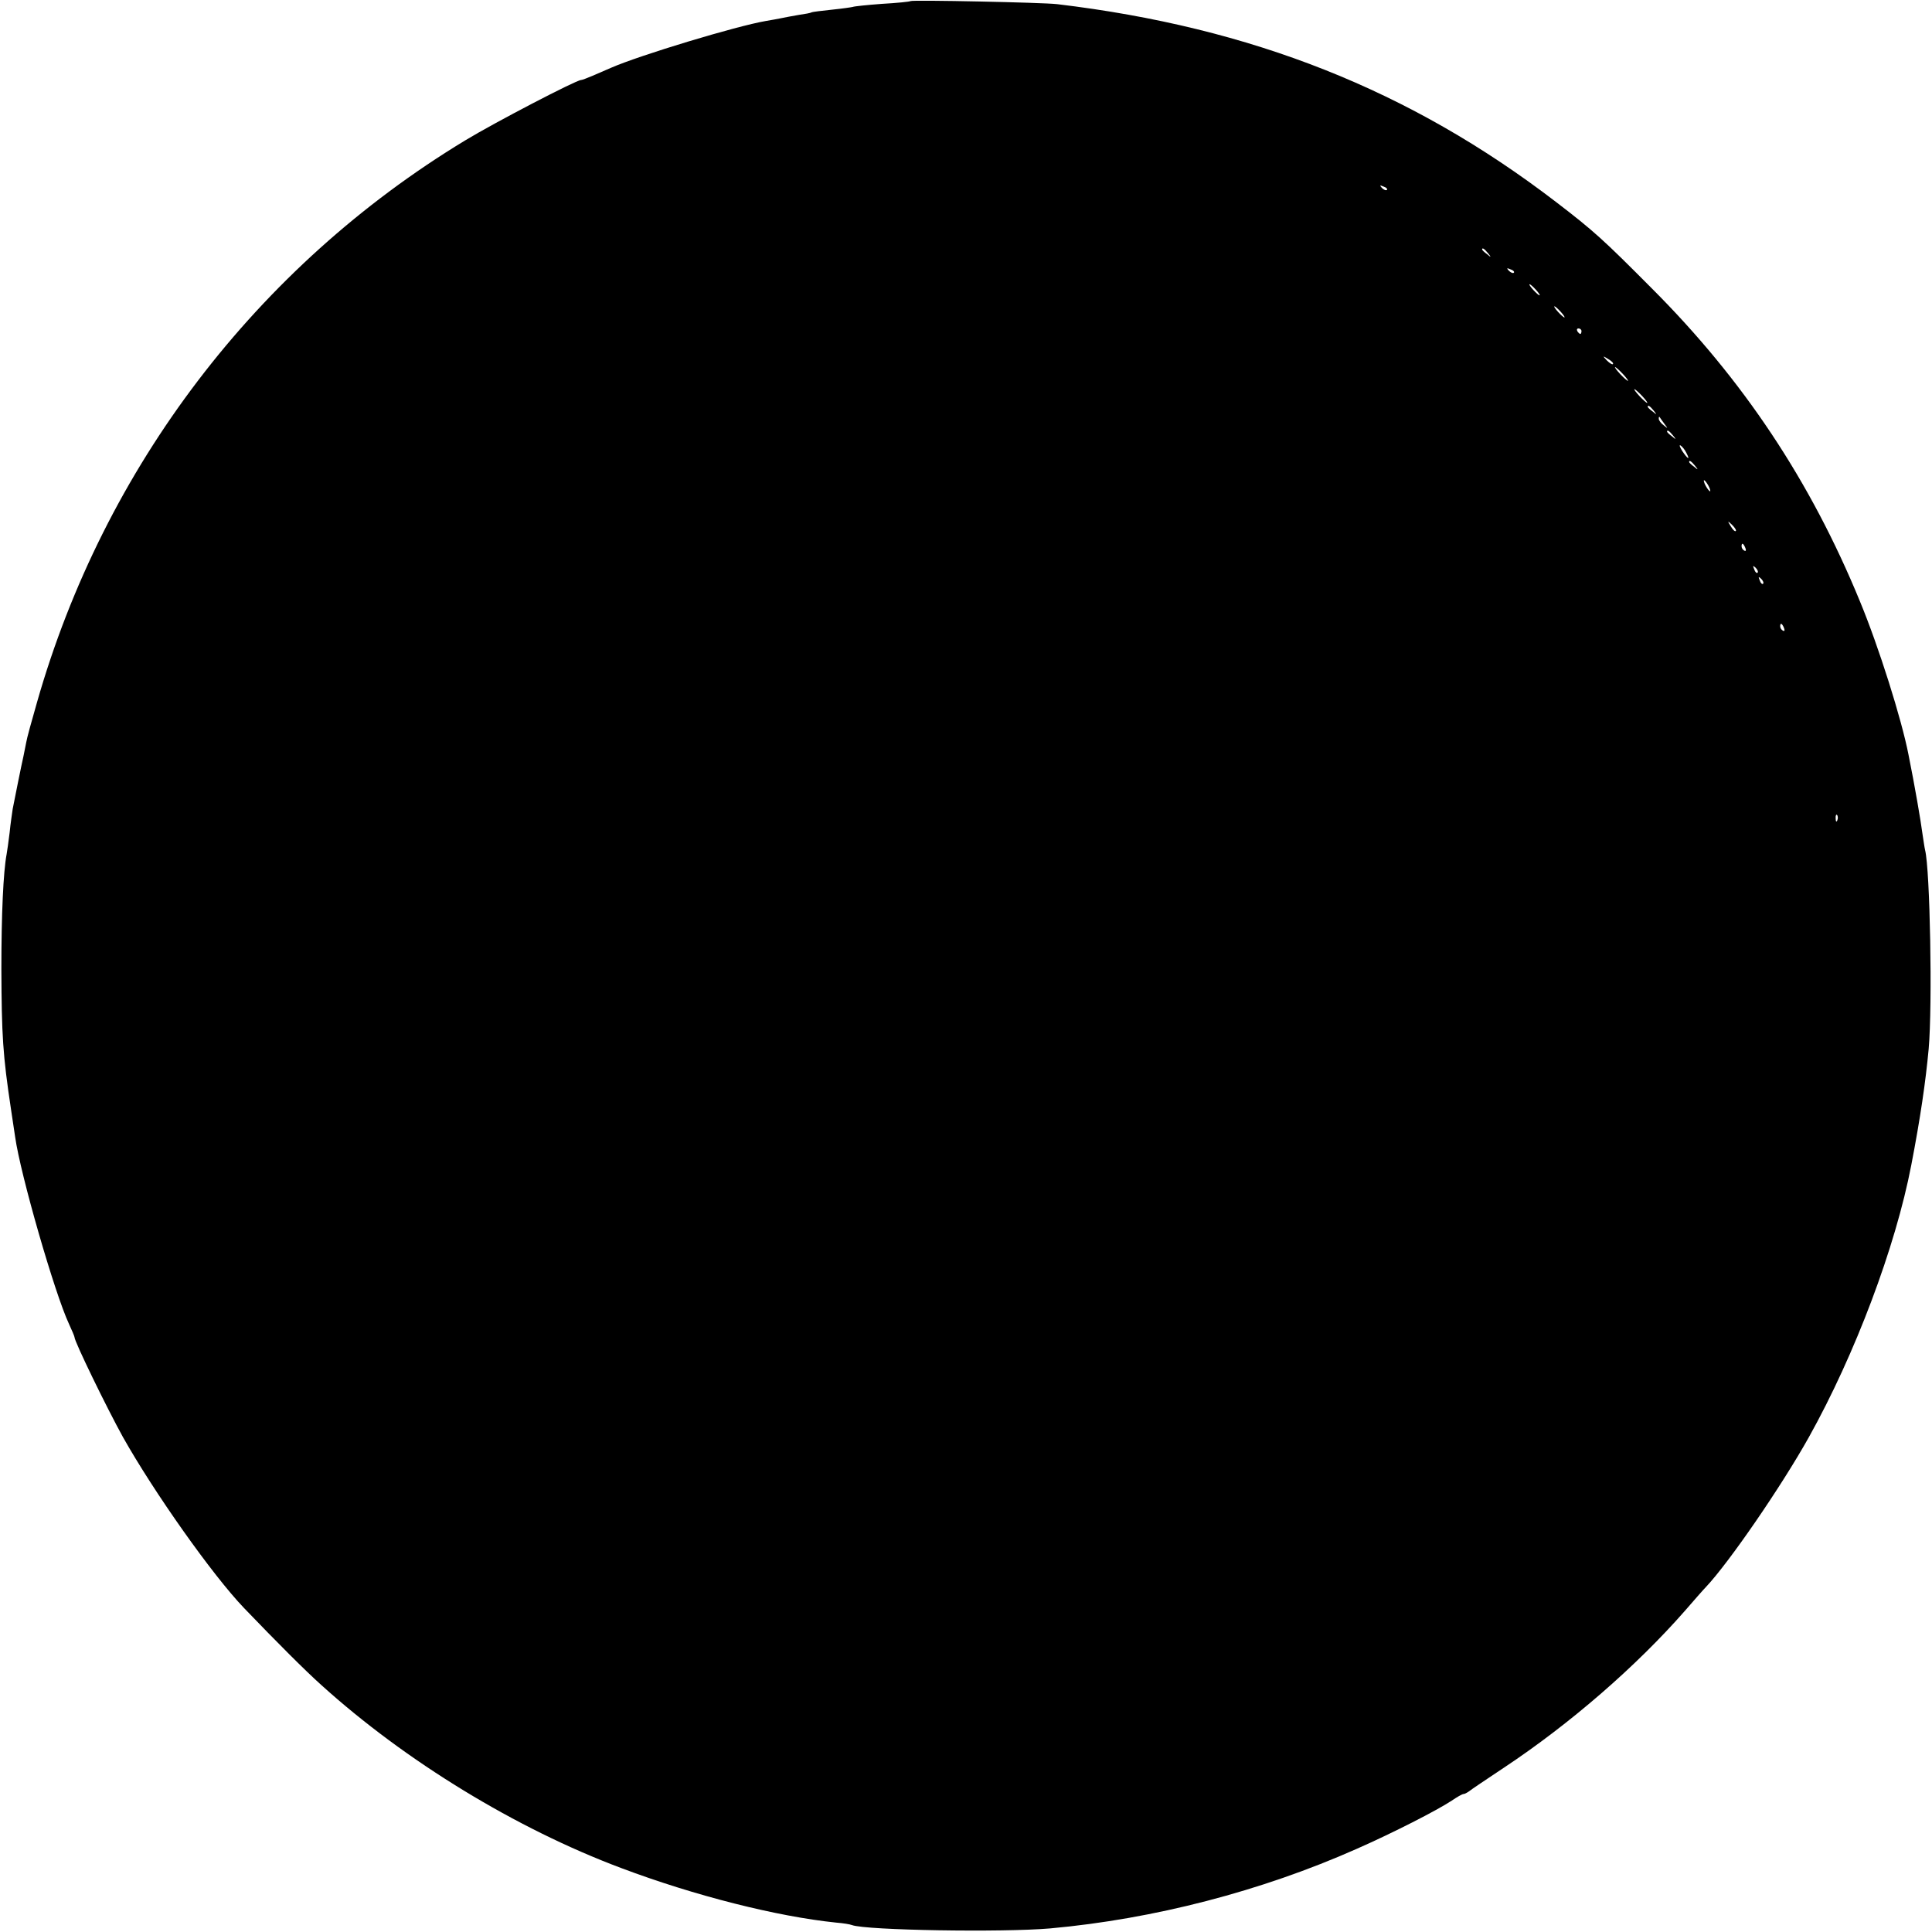 <?xml version="1.0" standalone="no"?>
<!DOCTYPE svg PUBLIC "-//W3C//DTD SVG 20010904//EN"
 "http://www.w3.org/TR/2001/REC-SVG-20010904/DTD/svg10.dtd">
<svg version="1.0" xmlns="http://www.w3.org/2000/svg"
 width="700pt" height="700pt" viewBox="0 0 700 700"
 preserveAspectRatio="xMidYMid meet">
<g transform="translate(0,700) scale(0.1,-0.1)"
fill="#000000" stroke="none">
<path d="M3299 6996 c-2 -2 -49 -7 -104 -10 -54 -4 -101 -9 -105 -11 -3 -1
-36 -6 -75 -10 -38 -4 -72 -8 -75 -10 -3 -2 -24 -6 -46 -9 -22 -4 -51 -9 -64
-12 -14 -3 -38 -7 -55 -10 -106 -18 -457 -124 -562 -170 -18 -8 -48 -21 -67
-29 -19 -8 -37 -15 -41 -15 -17 0 -313 -154 -420 -219 -754 -457 -1308 -1183
-1551 -2036 -19 -66 -37 -131 -39 -145 -3 -14 -7 -36 -10 -50 -7 -30 -32 -155
-39 -191 -2 -15 -8 -53 -11 -85 -4 -33 -9 -68 -11 -79 -12 -64 -19 -217 -19
-415 1 -242 5 -311 35 -510 6 -41 13 -86 15 -100 19 -135 143 -566 195 -677
11 -24 20 -45 20 -48 0 -16 117 -256 175 -361 113 -201 325 -501 439 -620 121
-126 222 -227 280 -279 305 -276 707 -521 1086 -663 268 -101 566 -176 780
-198 25 -2 50 -6 57 -9 53 -19 545 -27 718 -12 376 34 765 135 1110 288 134
59 292 140 345 175 19 13 38 24 43 24 4 0 13 5 20 10 7 6 64 44 127 86 238
158 478 366 655 568 33 38 67 77 76 86 83 88 273 364 373 543 167 299 314 689
371 986 33 171 52 302 63 421 14 160 5 649 -13 720 -2 8 -6 36 -10 62 -5 40
-27 169 -50 283 -25 129 -108 392 -176 556 -179 436 -423 803 -754 1134 -176
177 -210 208 -347 313 -528 405 -1103 633 -1808 717 -50 6 -526 16 -531 11z
m1726 -684 c-3 -3 -11 0 -18 7 -9 10 -8 11 6 5 10 -3 15 -9 12 -12z m366 -229
c13 -16 12 -17 -3 -4 -10 7 -18 15 -18 17 0 8 8 3 21 -13z m94 -71 c-3 -3 -11
0 -18 7 -9 10 -8 11 6 5 10 -3 15 -9 12 -12z m80 -62 c10 -11 16 -20 13 -20
-3 0 -13 9 -23 20 -10 11 -16 20 -13 20 3 0 13 -9 23 -20z m90 -80 c10 -11 16
-20 13 -20 -3 0 -13 9 -23 20 -10 11 -16 20 -13 20 3 0 13 -9 23 -20z m75 -70
c0 -5 -2 -10 -4 -10 -3 0 -8 5 -11 10 -3 6 -1 10 4 10 6 0 11 -4 11 -10z m114
-119 c-2 -3 -12 3 -22 13 -16 17 -16 18 5 5 12 -7 20 -15 17 -18z m36 -36 c13
-14 21 -25 18 -25 -2 0 -15 11 -28 25 -13 14 -21 25 -18 25 2 0 15 -11 28 -25z
m70 -80 c13 -14 21 -25 18 -25 -2 0 -15 11 -28 25 -13 14 -21 25 -18 25 2 0
15 -11 28 -25z m41 -52 c13 -16 12 -17 -3 -4 -10 7 -18 15 -18 17 0 8 8 3 21
-13z m39 -48 c14 -19 14 -19 -2 -6 -10 7 -18 18 -18 24 0 6 1 8 3 6 1 -2 9
-13 17 -24z m31 -42 c13 -16 12 -17 -3 -4 -10 7 -18 15 -18 17 0 8 8 3 21 -13z
m49 -64 c15 -28 5 -23 -15 7 -9 15 -12 23 -6 20 6 -4 16 -16 21 -27z m31 -46
c13 -16 12 -17 -3 -4 -10 7 -18 15 -18 17 0 8 8 3 21 -13z m49 -73 c6 -11 8
-20 6 -20 -3 0 -10 9 -16 20 -6 11 -8 20 -6 20 3 0 10 -9 16 -20z m99 -164
c-3 -3 -11 5 -18 17 -13 21 -12 21 5 5 10 -10 16 -20 13 -22z m35 -62 c3 -8 2
-12 -4 -9 -6 3 -10 10 -10 16 0 14 7 11 14 -7z m44 -89 c-3 -3 -9 2 -12 12 -6
14 -5 15 5 6 7 -7 10 -15 7 -18z m20 -40 c-3 -3 -9 2 -12 12 -6 14 -5 15 5 6
7 -7 10 -15 7 -18z m76 -161 c3 -8 2 -12 -4 -9 -6 3 -10 10 -10 16 0 14 7 11
14 -7z m193 -696 c-3 -8 -6 -5 -6 6 -1 11 2 17 5 13 3 -3 4 -12 1 -19z"/>
</g>
</svg>
